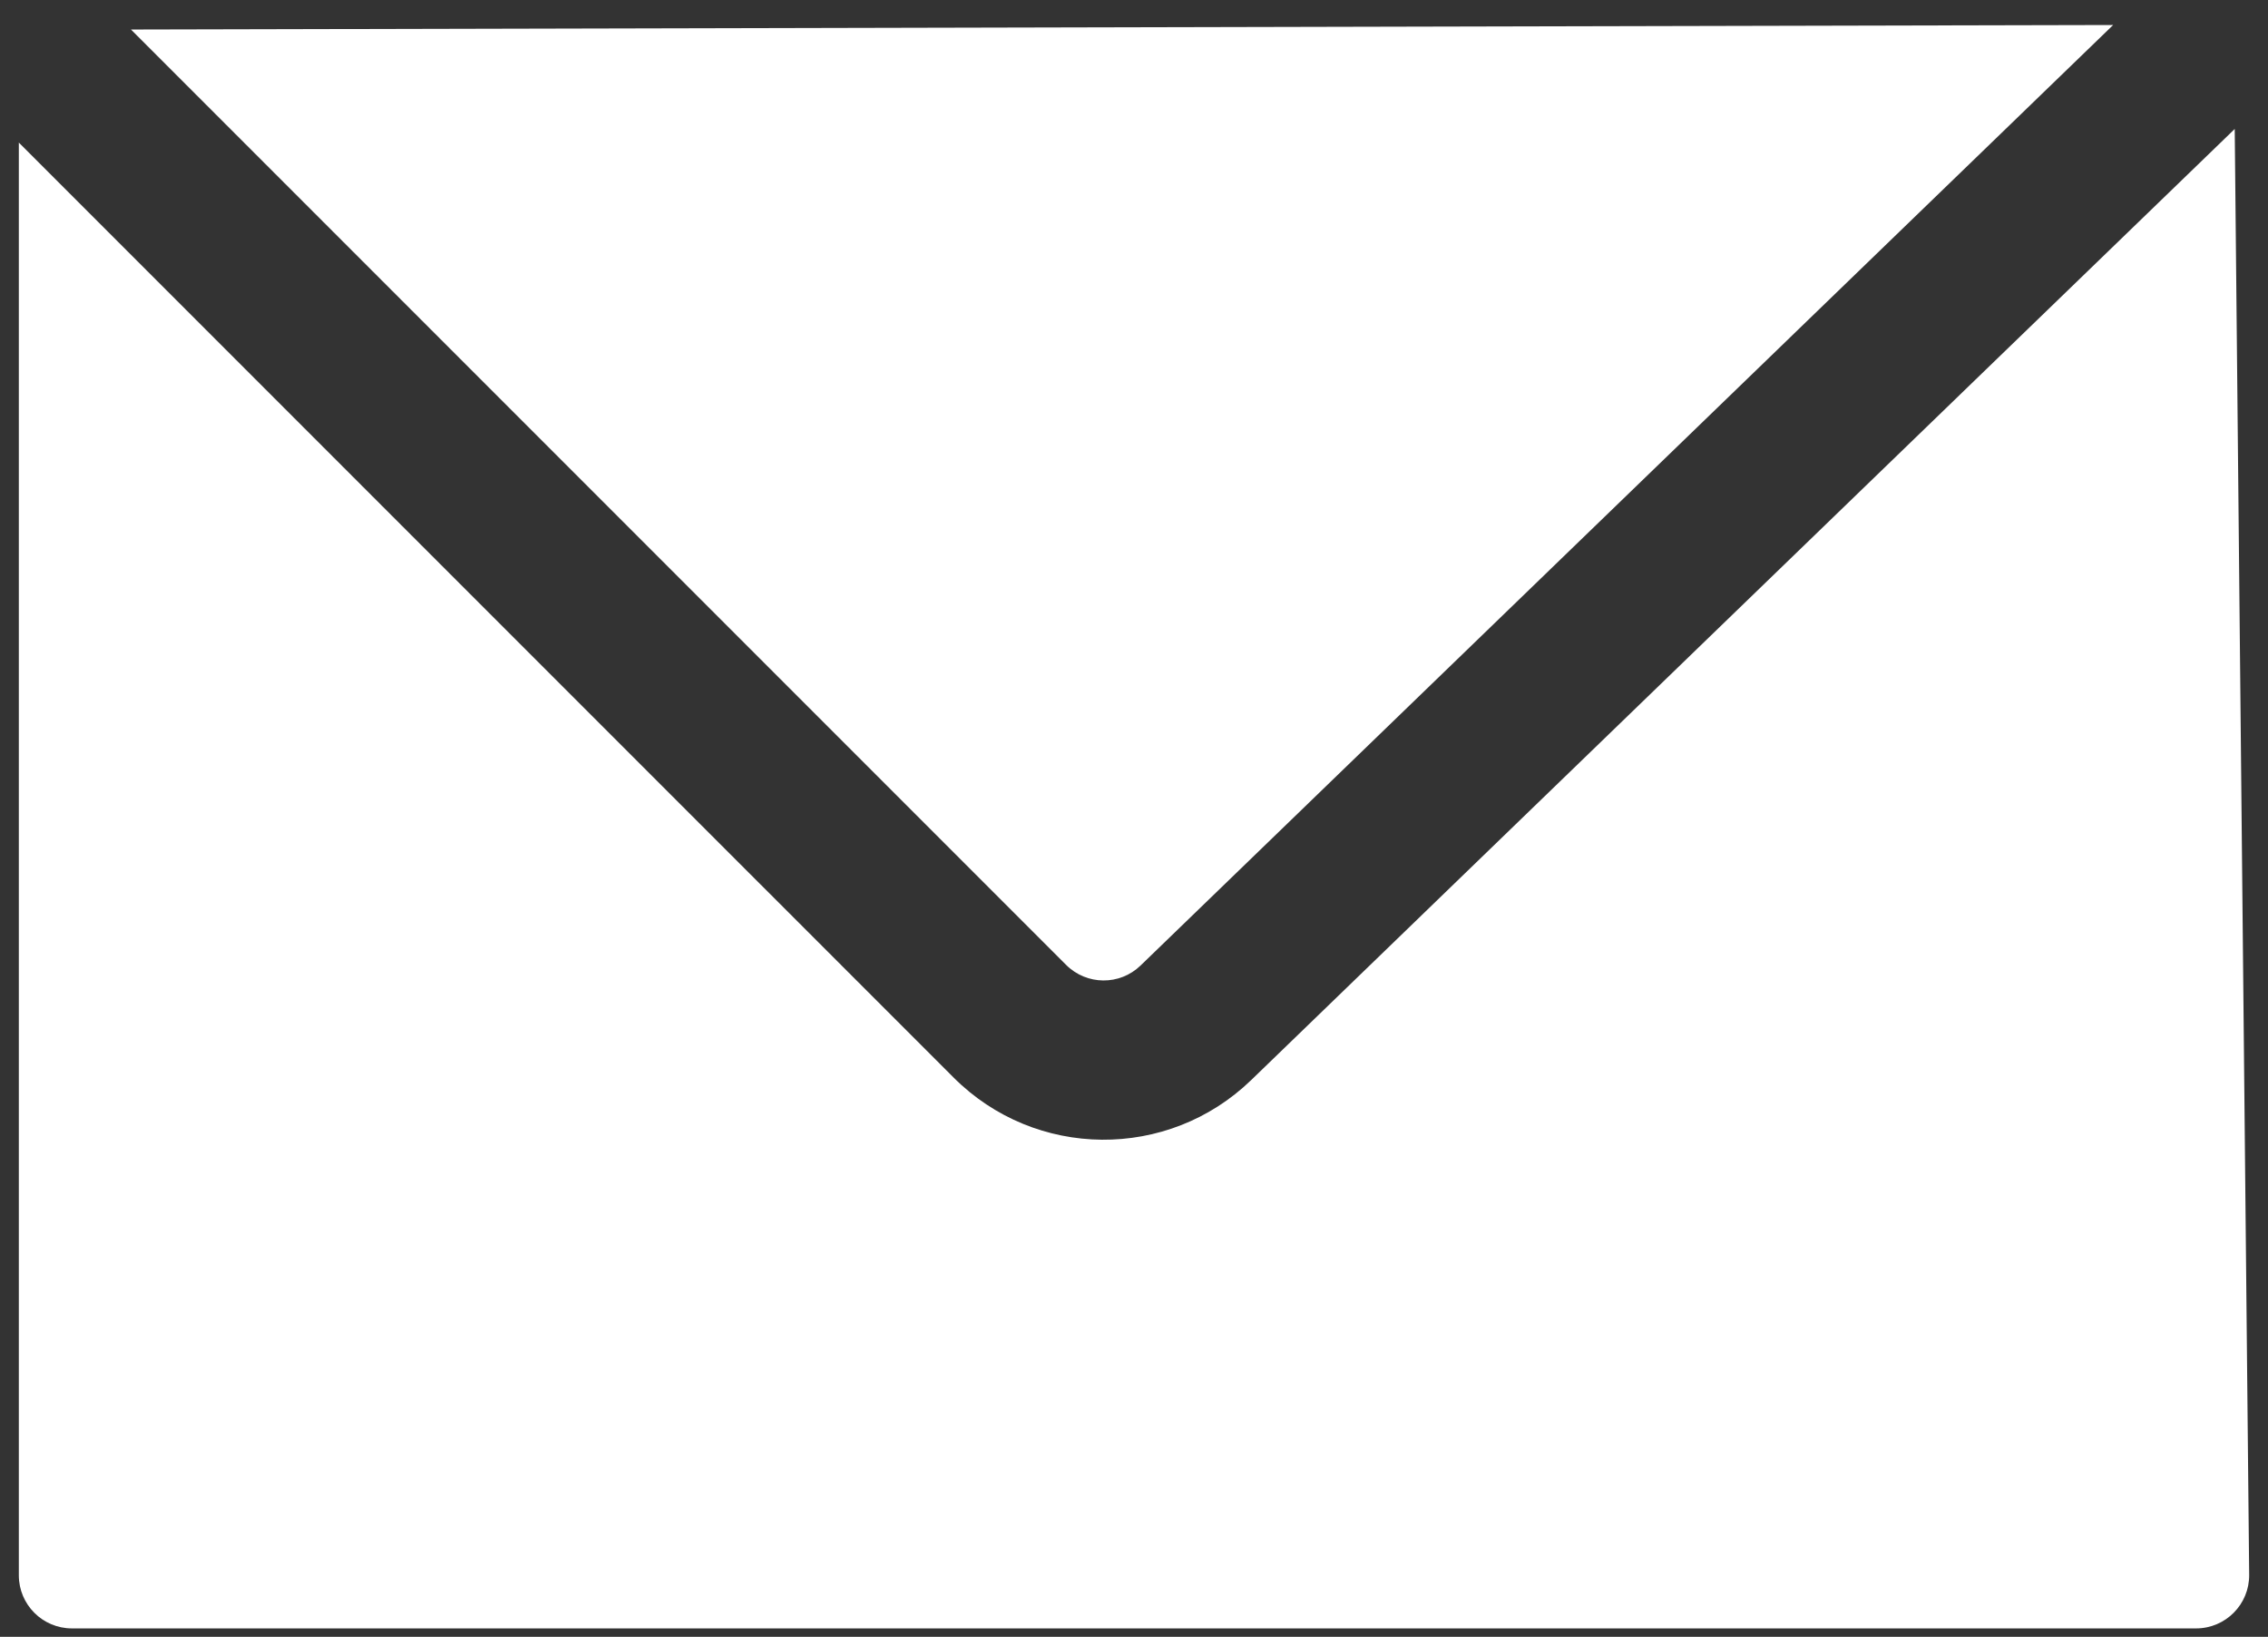 <?xml version="1.0" encoding="UTF-8"?> <svg xmlns="http://www.w3.org/2000/svg" width="79" height="57" viewBox="0 0 79 57" fill="none"><rect x="0" y="0" width="79" height="57" fill="#333333" stroke="none"/> <path fill-rule="evenodd" clip-rule="evenodd" d="M77.841 4.491L43.583 37.611C40.682 40.416 36.068 40.377 33.215 37.523L0.656 4.965V54.858C0.656 55.879 1.484 56.707 2.505 56.707H76.495C77.523 56.707 78.354 55.868 78.344 54.84L77.841 4.491ZM4.562 1.028L37.136 33.602C37.85 34.315 39.003 34.325 39.728 33.624L73.606 0.871L4.562 1.028Z" fill="white"></path> </svg> 